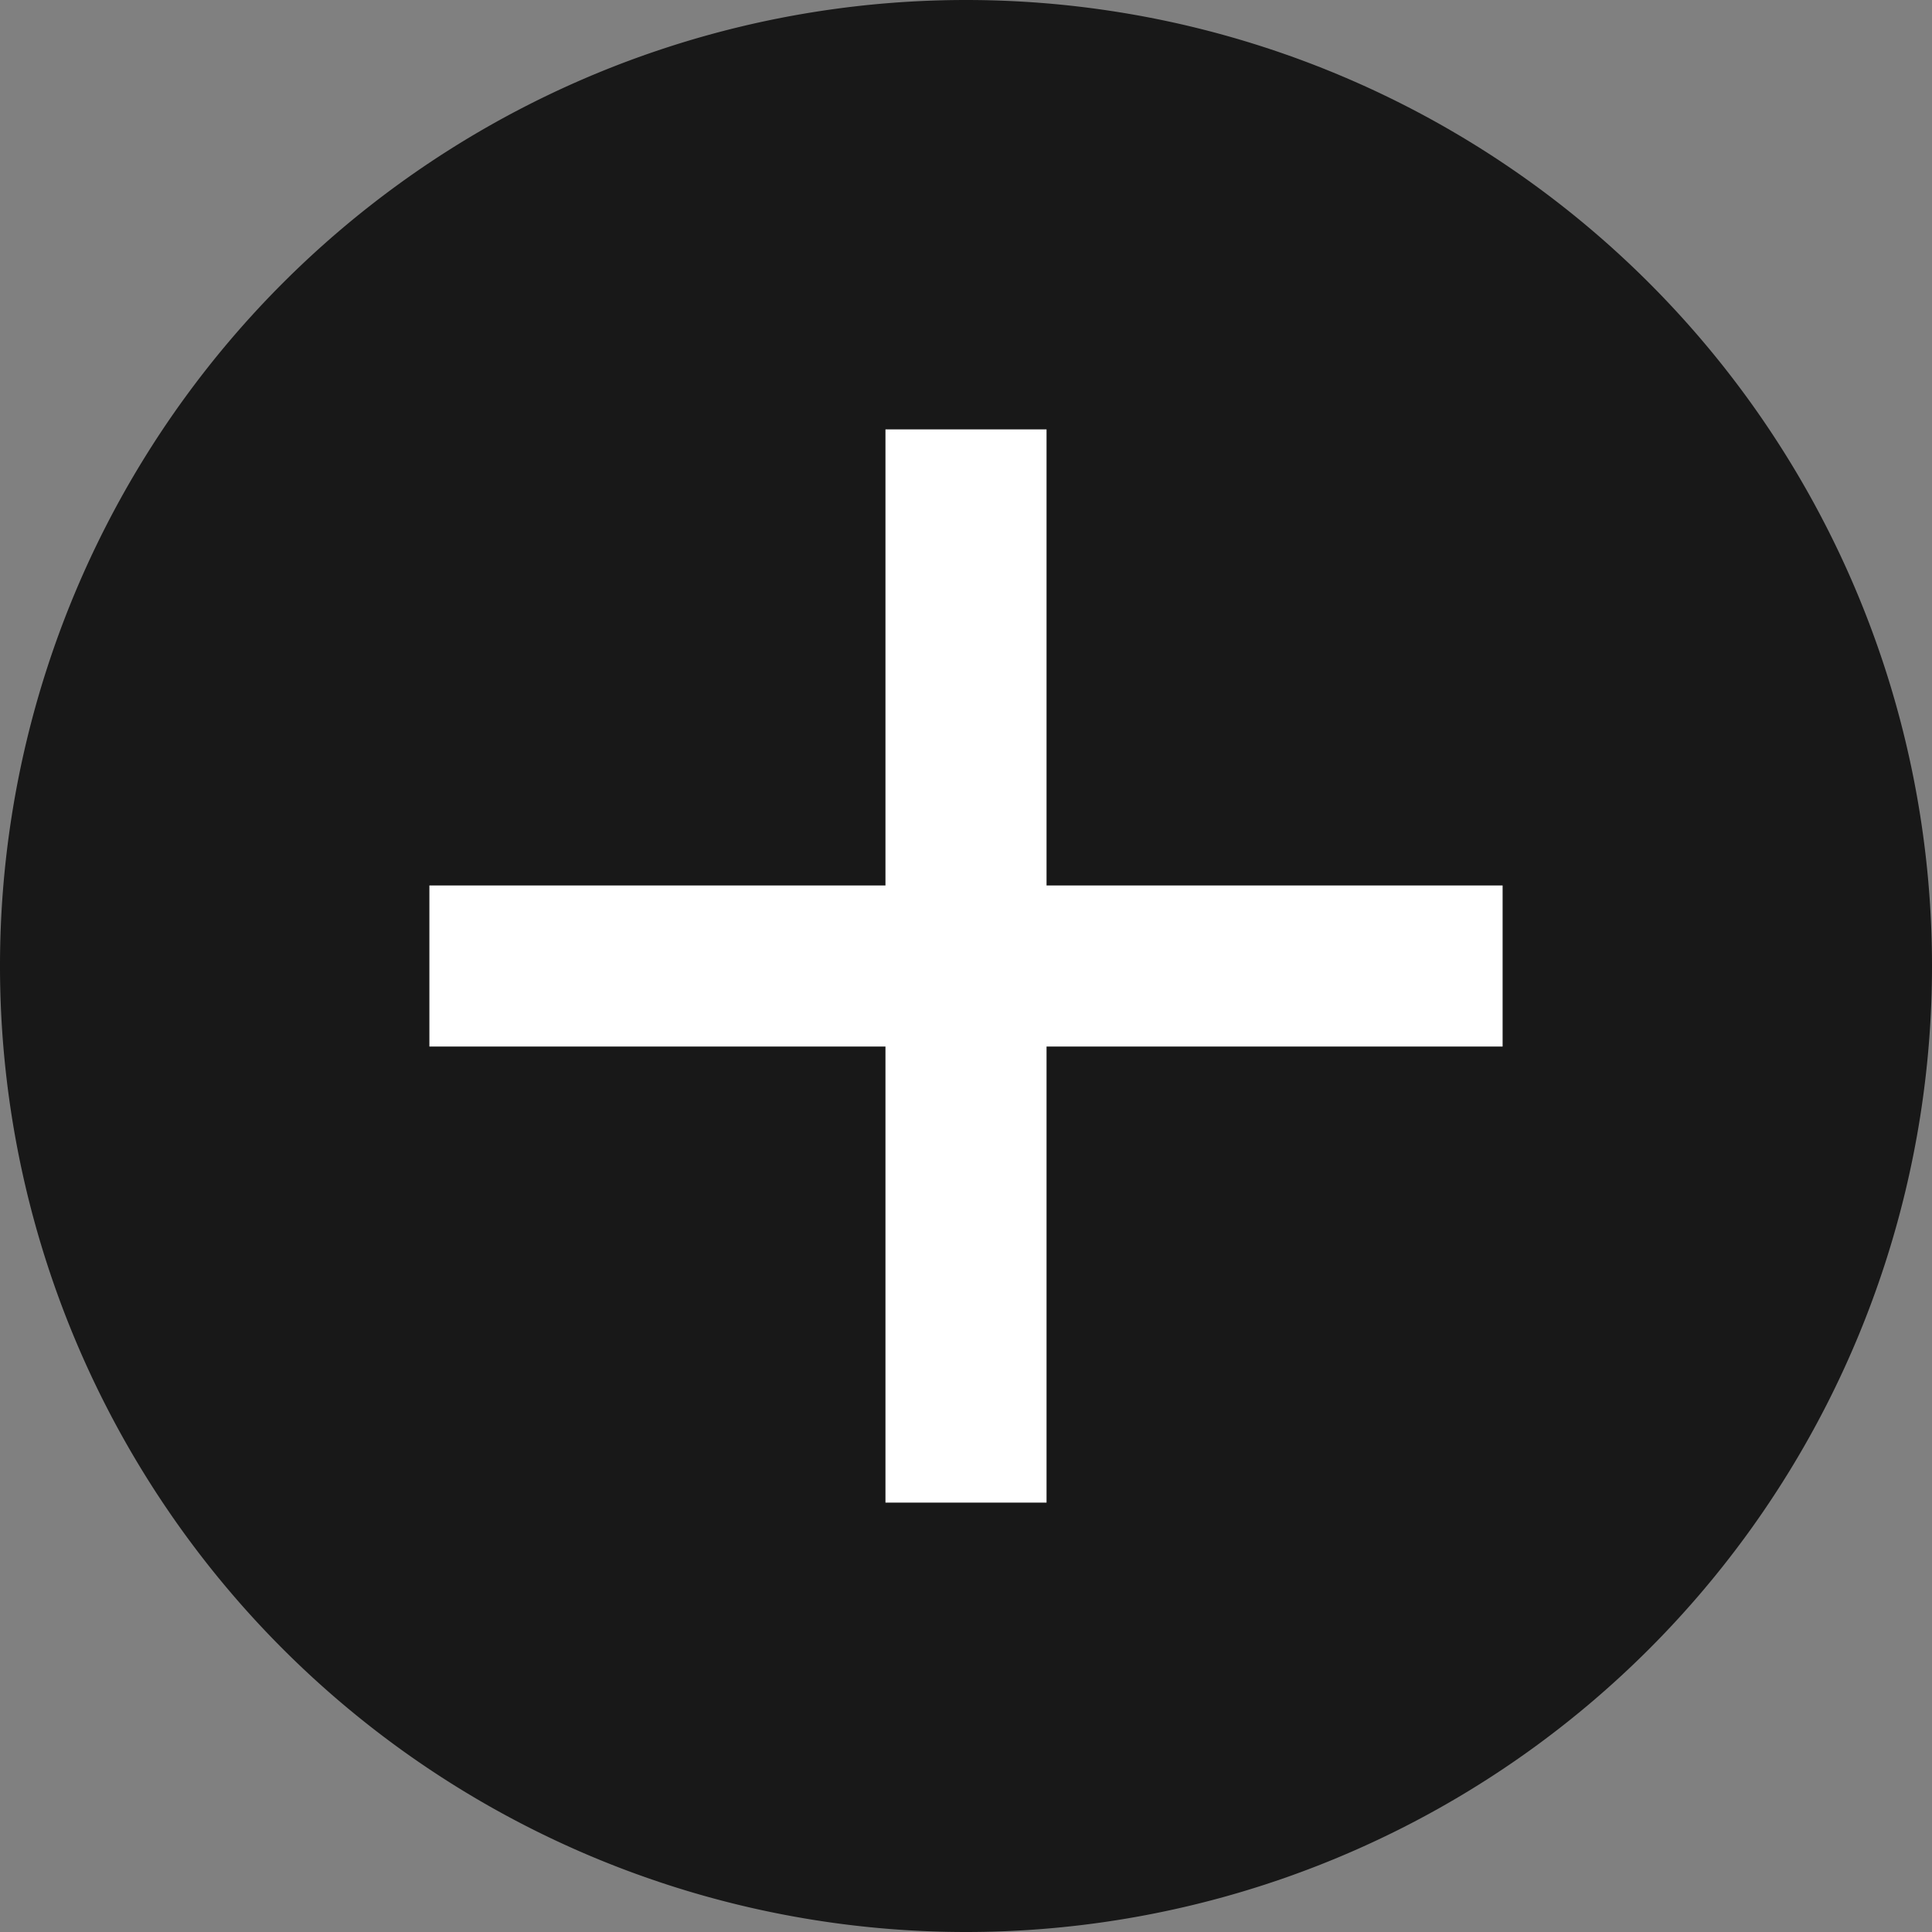 <svg xmlns="http://www.w3.org/2000/svg" viewBox="0 0 16 16" class="design-iconfont">
  <rect x="0" y="0" width="16" height="16" fill="#808080" stroke="none"/>
  <g fill="none" fill-rule="evenodd">
    <path fill-opacity=".9" fill="#0D0D0D" d="M8 0A8 8 0 1 0 8 16A8 8 0 1 0 8 0Z"/>
    <path d="M8.667,3.556 L8.667,7.333 L12.444,7.333 L12.444,8.667 L8.667,8.667 L8.667,12.444 L7.333,12.444 L7.333,8.667 L3.556,8.667 L3.556,7.333 L7.333,7.333 L7.333,3.556 L8.667,3.556 Z" fill="#FFF"/>
  </g>
</svg>
